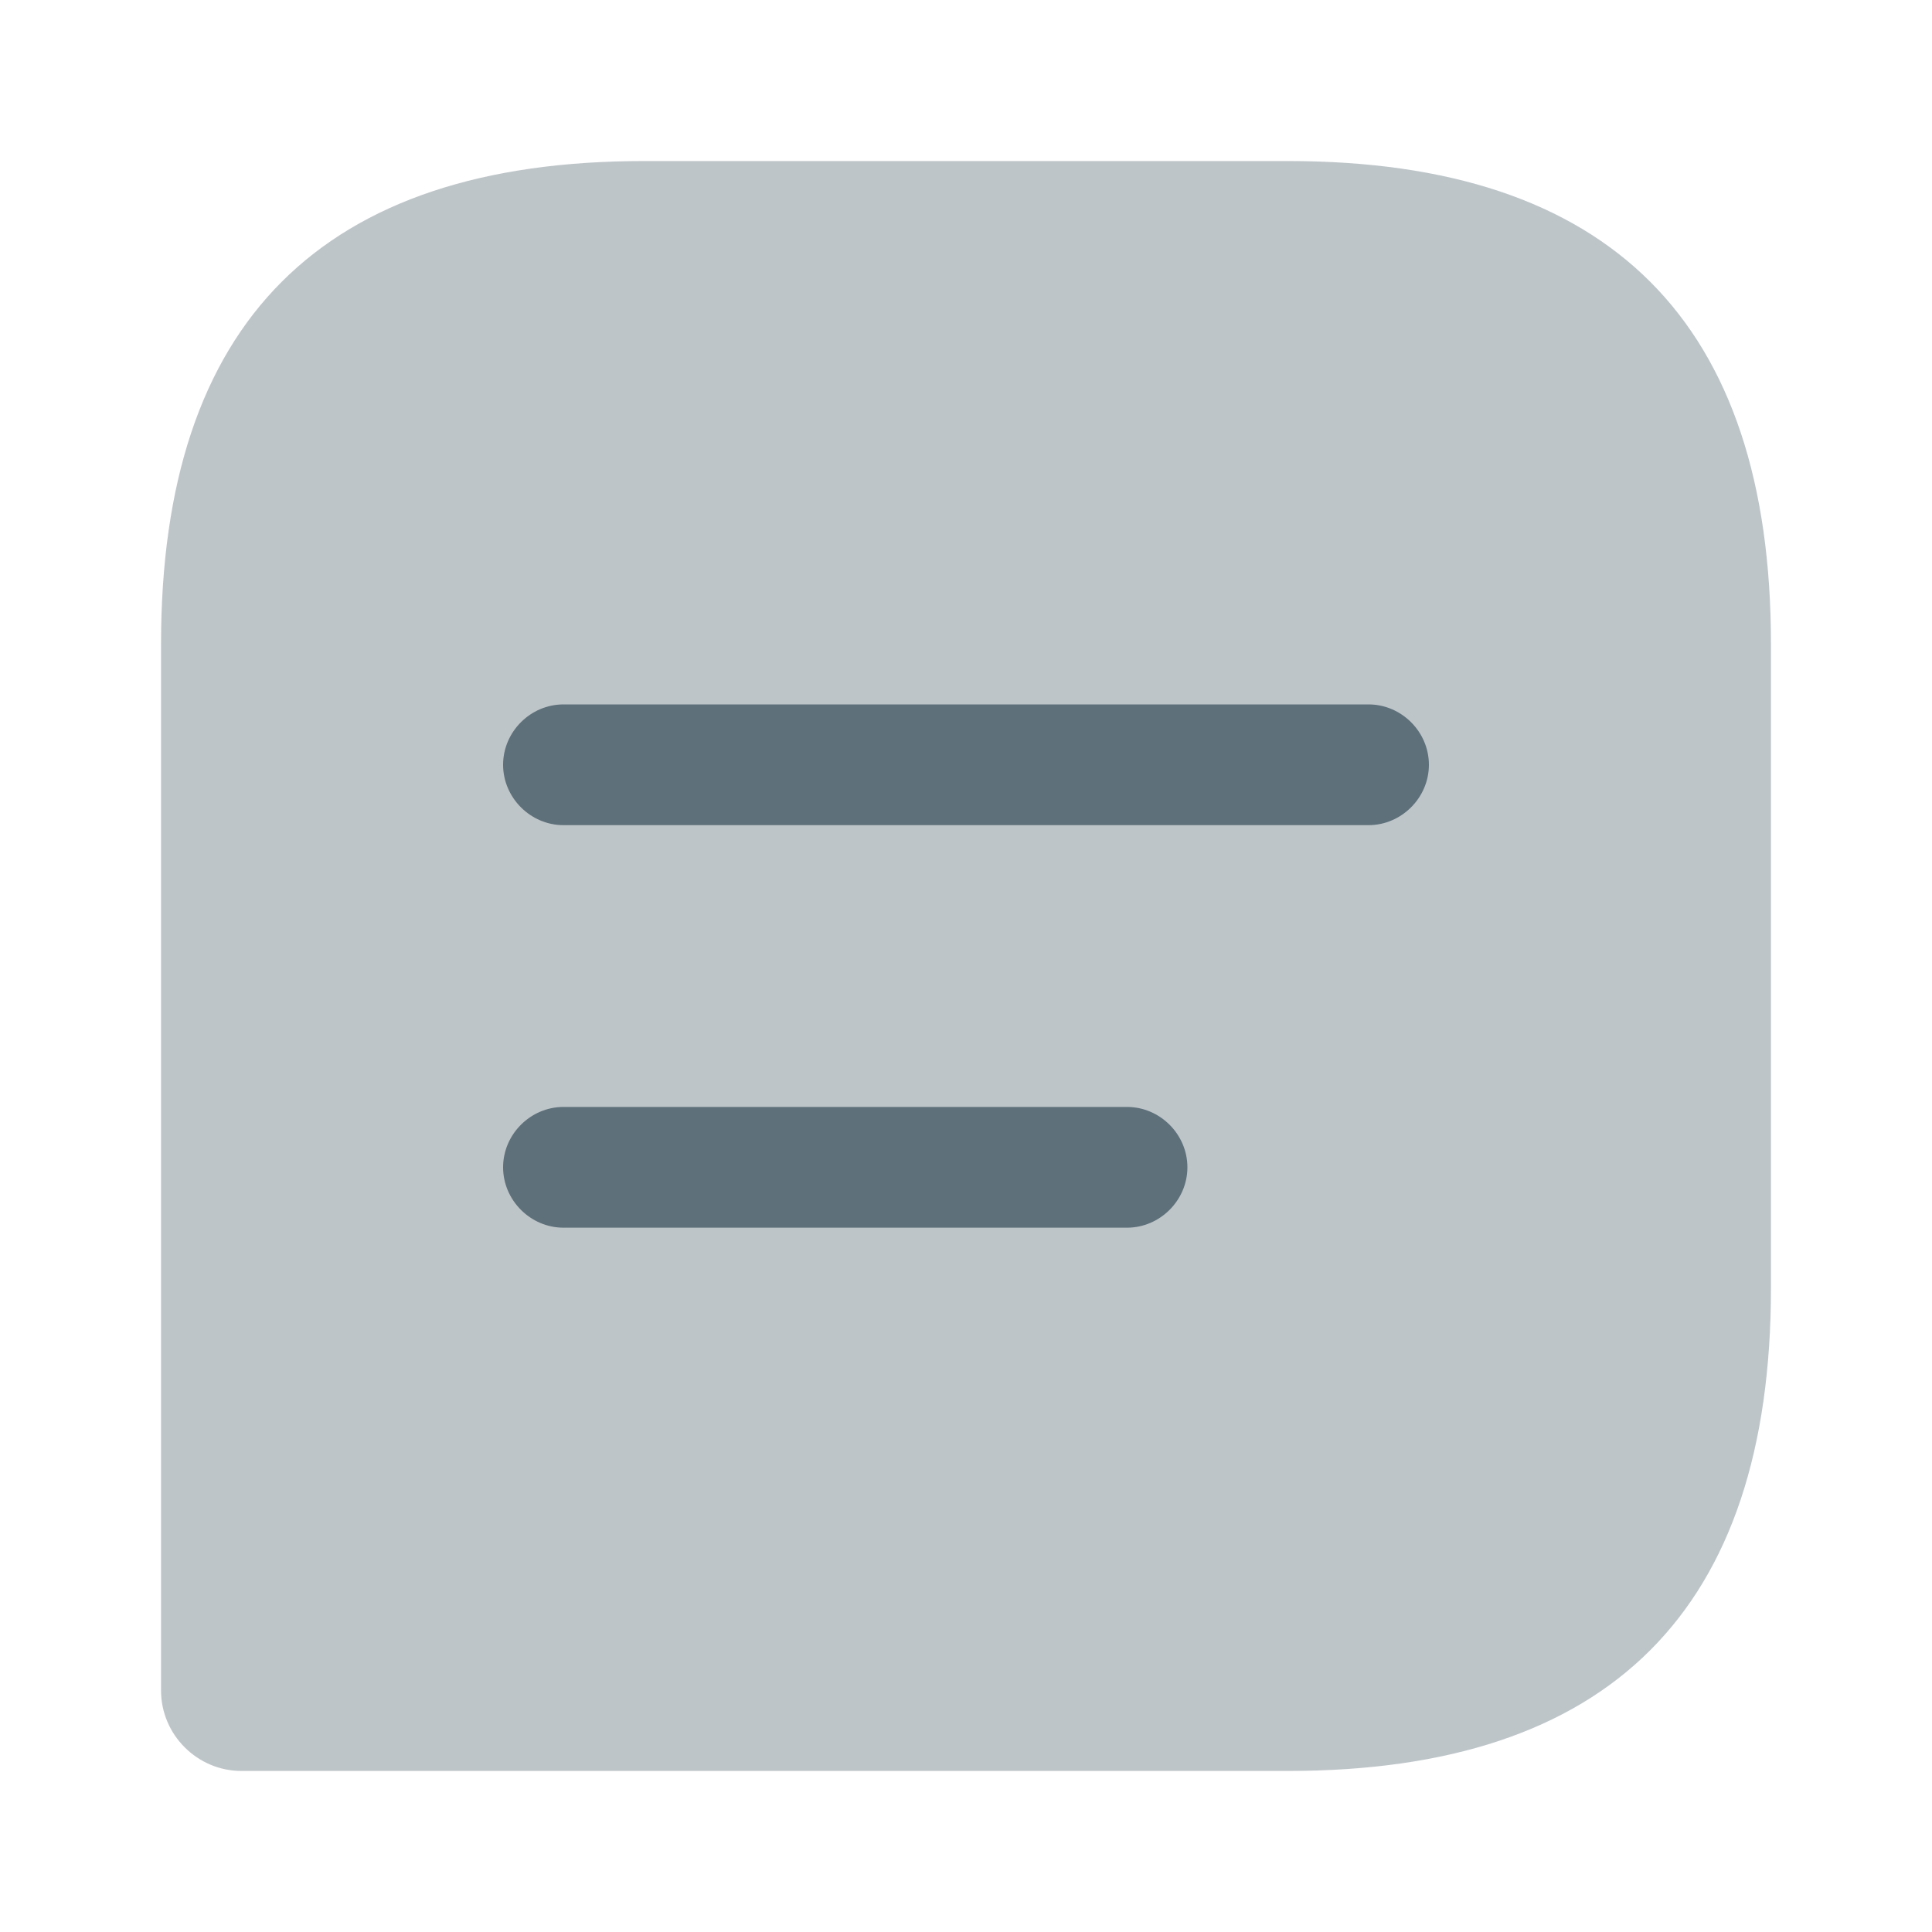 <svg width="20" height="20" viewBox="0 0 20 20" fill="none" xmlns="http://www.w3.org/2000/svg">
<g id="vuesax/bulk/message-text">
<g id="message-text">
<path id="Vector" opacity="0.4" d="M13.333 1.667H6.667C3.333 1.667 1.667 3.333 1.667 6.667V17.5C1.667 17.958 2.042 18.333 2.5 18.333H13.333C16.666 18.333 18.333 16.667 18.333 13.333V6.667C18.333 3.333 16.666 1.667 13.333 1.667Z" fill="#5E707A"/>
<g id="Group">
<path id="Vector_2" d="M14.167 7.292H5.833C5.492 7.292 5.208 7.575 5.208 7.917C5.208 8.258 5.492 8.542 5.833 8.542H14.167C14.508 8.542 14.792 8.258 14.792 7.917C14.792 7.575 14.508 7.292 14.167 7.292Z" fill="#5E707A"/>
<path id="Vector_3" d="M11.667 11.459H5.833C5.492 11.459 5.208 11.742 5.208 12.084C5.208 12.425 5.492 12.709 5.833 12.709H11.667C12.008 12.709 12.292 12.425 12.292 12.084C12.292 11.742 12.008 11.459 11.667 11.459Z" fill="#5E707A"/>
</g>
</g>
</g>
</svg>
